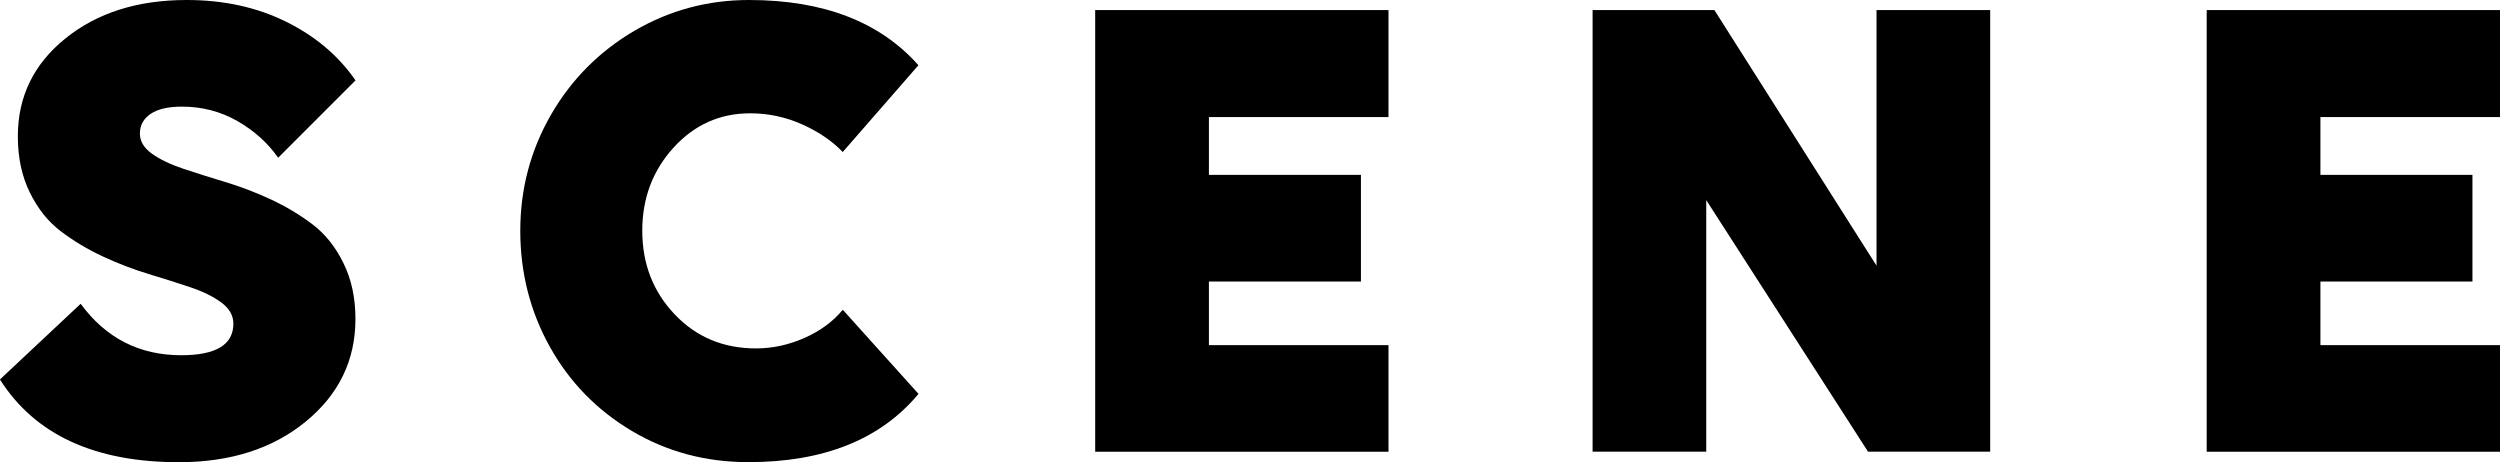 <?xml version="1.0" encoding="utf-8"?>
<!-- Generator: Adobe Illustrator 26.3.1, SVG Export Plug-In . SVG Version: 6.00 Build 0)  -->
<svg version="1.1" id="レイヤー_1" xmlns="http://www.w3.org/2000/svg" xmlns:xlink="http://www.w3.org/1999/xlink" x="0px"
	 y="0px" viewBox="0 0 362.93 67.09" style="enable-background:new 0 0 362.93 67.09;" xml:space="preserve">
<g>
	<path d="M51.61,11.67L40.38,22.9c-1.5-2.15-3.47-3.92-5.91-5.32c-2.44-1.4-5.13-2.1-8.06-2.1c-1.99,0-3.5,0.35-4.54,1.05
		c-1.04,0.7-1.56,1.65-1.56,2.86c0,1.11,0.58,2.08,1.73,2.91c1.16,0.83,2.65,1.55,4.49,2.17c1.84,0.62,3.87,1.26,6.1,1.93
		c2.23,0.67,4.45,1.51,6.67,2.54c2.21,1.03,4.24,2.24,6.08,3.64c1.84,1.4,3.34,3.28,4.49,5.64c1.16,2.36,1.73,5.05,1.73,8.08
		c0,5.99-2.4,10.95-7.2,14.89c-4.8,3.94-10.95,5.91-18.43,5.91c-12.24,0-20.9-4-25.98-12.01l11.72-10.99
		c3.65,4.98,8.51,7.47,14.6,7.47c5.05,0,7.57-1.53,7.57-4.59c0-1.17-0.58-2.19-1.73-3.05c-1.16-0.86-2.65-1.6-4.49-2.22
		c-1.84-0.62-3.87-1.26-6.08-1.93c-2.21-0.67-4.44-1.52-6.67-2.56c-2.23-1.04-4.26-2.26-6.1-3.66c-1.84-1.4-3.34-3.28-4.49-5.64
		c-1.16-2.36-1.73-5.07-1.73-8.13c0-5.76,2.3-10.5,6.91-14.21C14.1,1.86,19.97,0,27.1,0c5.37,0,10.18,1.05,14.43,3.15
		S49.14,8.09,51.61,11.67z"/>
	<path d="M133.33,9.47l-10.99,12.6c-1.56-1.63-3.54-2.97-5.93-4.03c-2.39-1.06-4.89-1.59-7.5-1.59c-4.39,0-8.11,1.66-11.13,4.98
		s-4.54,7.34-4.54,12.06c0,4.79,1.56,8.83,4.69,12.13c3.12,3.3,7.06,4.96,11.82,4.96c2.38,0,4.71-0.5,7.01-1.51s4.16-2.38,5.59-4.1
		l10.99,12.21c-5.5,6.61-13.74,9.91-24.71,9.91c-6.19,0-11.82-1.51-16.89-4.52s-9.05-7.08-11.91-12.21
		c-2.86-5.13-4.3-10.75-4.3-16.87c0-6.05,1.48-11.65,4.44-16.8c2.96-5.14,7-9.21,12.11-12.21C97.18,1.5,102.73,0,108.72,0
		C119.53,0,127.73,3.16,133.33,9.47z"/>
	<path d="M158.99,65.58V1.46h42.58v15.53H175.5v8.4h22.07v15.48H175.5v9.23h26.07v15.48H158.99z"/>
	<path d="M271.19,65.58L247.7,29.05v36.52h-16.5V1.46h17.68l23.54,37.11V1.46h16.5v64.11H271.19z"/>
	<path d="M320.35,65.58V1.46h42.58v15.53h-26.07v8.4h22.07v15.48h-22.07v9.23h26.07v15.48H320.35z"/>
</g>
</svg>
